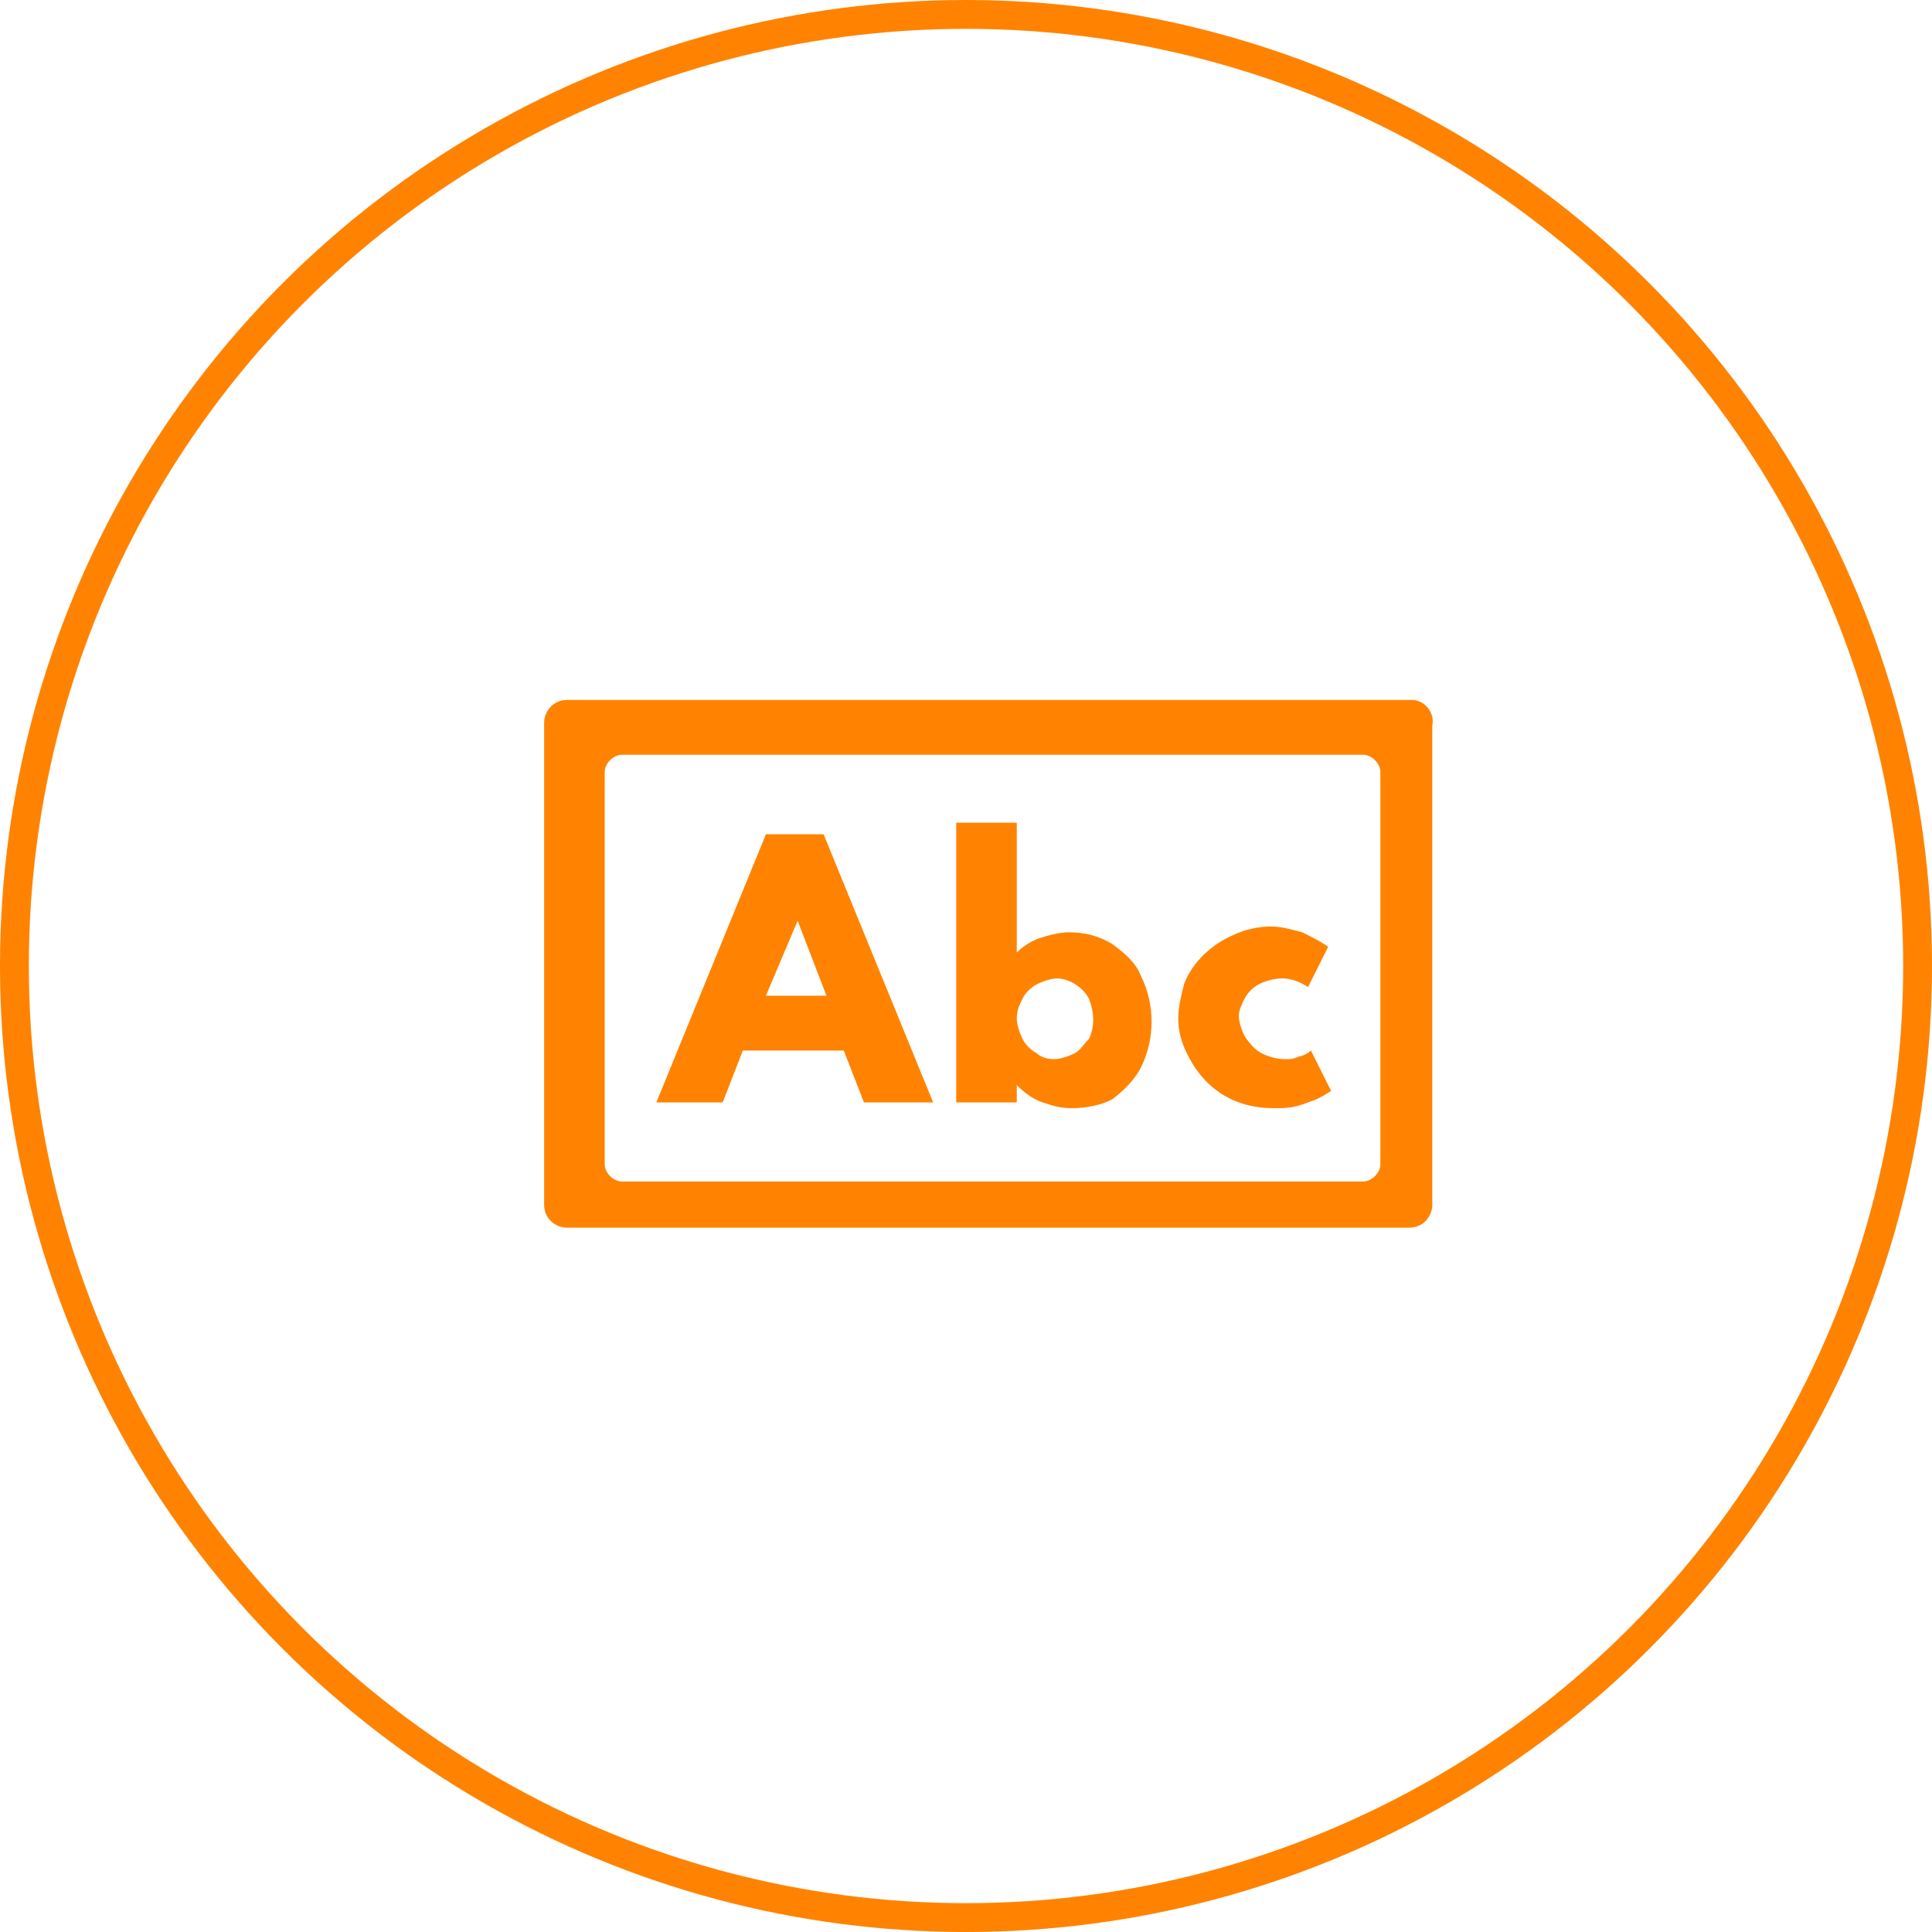 <?xml version="1.0" encoding="utf-8"?>
<!-- Generator: Adobe Illustrator 24.3.0, SVG Export Plug-In . SVG Version: 6.00 Build 0)  -->
<svg version="1.1" id="Layer_1" xmlns="http://www.w3.org/2000/svg" xmlns:xlink="http://www.w3.org/1999/xlink" x="0px" y="0px"
	 viewBox="0 0 67 67" style="enable-background:new 0 0 67 67;" xml:space="preserve">
<style type="text/css">
	.st0{fill:none;}
	.st1{fill:none;stroke:#FF8300;}
	.st2{fill:#FF8300;}
</style>
<g id="Group_4522" transform="translate(-601 -539)">
	<g id="Ellipse_2337" transform="translate(601 539)">
		<circle class="st0" cx="33.5" cy="33.5" r="33.5"/>
		<circle class="st1" cx="33.5" cy="33.5" r="33"/>
	</g>
	<g id="Group_4519" transform="translate(594.77 443.174)">
		<path id="Path_37105" class="st2" d="M55.2,120.1H25.9c-0.5,0-0.8,0.4-0.8,0.8v16.7c0,0.5,0.4,0.8,0.8,0.8h29.2
			c0.5,0,0.8-0.4,0.8-0.8V121C56,120.5,55.6,120.1,55.2,120.1z M54.1,136.2c0,0.3-0.3,0.6-0.6,0.6H27.8c-0.3,0-0.6-0.3-0.6-0.6
			v-13.6c0-0.3,0.3-0.6,0.6-0.6h25.7c0.3,0,0.6,0.3,0.6,0.6L54.1,136.2z"/>
		<g id="Group_4518" transform="translate(28.991 124.357)">
			<path id="Path_37106" class="st2" d="M0,9.7l3.8-9.3h2l3.8,9.3H7.2L6.5,7.9H3L2.3,9.7H0z M3.8,6h2.1l-1-2.6L3.8,6z"/>
			<path id="Path_37107" class="st2" d="M14.4,9.9c-0.4,0-0.7-0.1-1-0.2c-0.3-0.1-0.6-0.3-0.9-0.6v0.6h-2.1V0h2.1v4.5
				c0.2-0.2,0.5-0.4,0.8-0.5c0.3-0.1,0.7-0.2,1-0.2c0.5,0,1,0.1,1.5,0.4c0.4,0.3,0.8,0.6,1,1.1c0.5,1,0.5,2.2,0,3.2
				c-0.2,0.4-0.6,0.8-1,1.1C15.4,9.8,14.9,9.9,14.4,9.9z M13.8,8.2c0.2,0,0.5-0.1,0.7-0.2c0.2-0.1,0.3-0.3,0.5-0.5
				c0.2-0.4,0.2-0.9,0-1.4c-0.2-0.4-0.7-0.7-1.1-0.7c-0.2,0-0.5,0.1-0.7,0.2c-0.2,0.1-0.4,0.3-0.5,0.5c-0.1,0.2-0.2,0.4-0.2,0.7
				c0,0.2,0.1,0.5,0.2,0.7c0.1,0.2,0.3,0.4,0.5,0.5C13.3,8.1,13.5,8.2,13.8,8.2L13.8,8.2z"/>
			<path id="Path_37108" class="st2" d="M21.4,9.9c-0.9,0-1.7-0.3-2.3-0.9c-0.3-0.3-0.5-0.6-0.7-1c-0.2-0.4-0.3-0.8-0.3-1.2
				c0-0.4,0.1-0.8,0.2-1.2c0.3-0.8,1-1.4,1.7-1.7c0.4-0.2,0.9-0.3,1.3-0.3c0.4,0,0.7,0.1,1.1,0.2C22.8,4,23,4.1,23.3,4.3l-0.7,1.4
				c-0.3-0.2-0.6-0.3-0.9-0.3c-0.3,0-0.6,0.1-0.8,0.2c-0.2,0.1-0.4,0.3-0.5,0.5c-0.1,0.2-0.2,0.4-0.2,0.6c0,0.2,0.1,0.5,0.2,0.7
				C20.6,7.7,20.8,7.9,21,8c0.2,0.1,0.5,0.2,0.8,0.2c0.2,0,0.3,0,0.5-0.1c0.1,0,0.3-0.1,0.4-0.2l0.7,1.4c-0.3,0.2-0.5,0.3-0.8,0.4
				C22.1,9.9,21.8,9.9,21.4,9.9z"/>
		</g>
	</g>
</g>
</svg>
